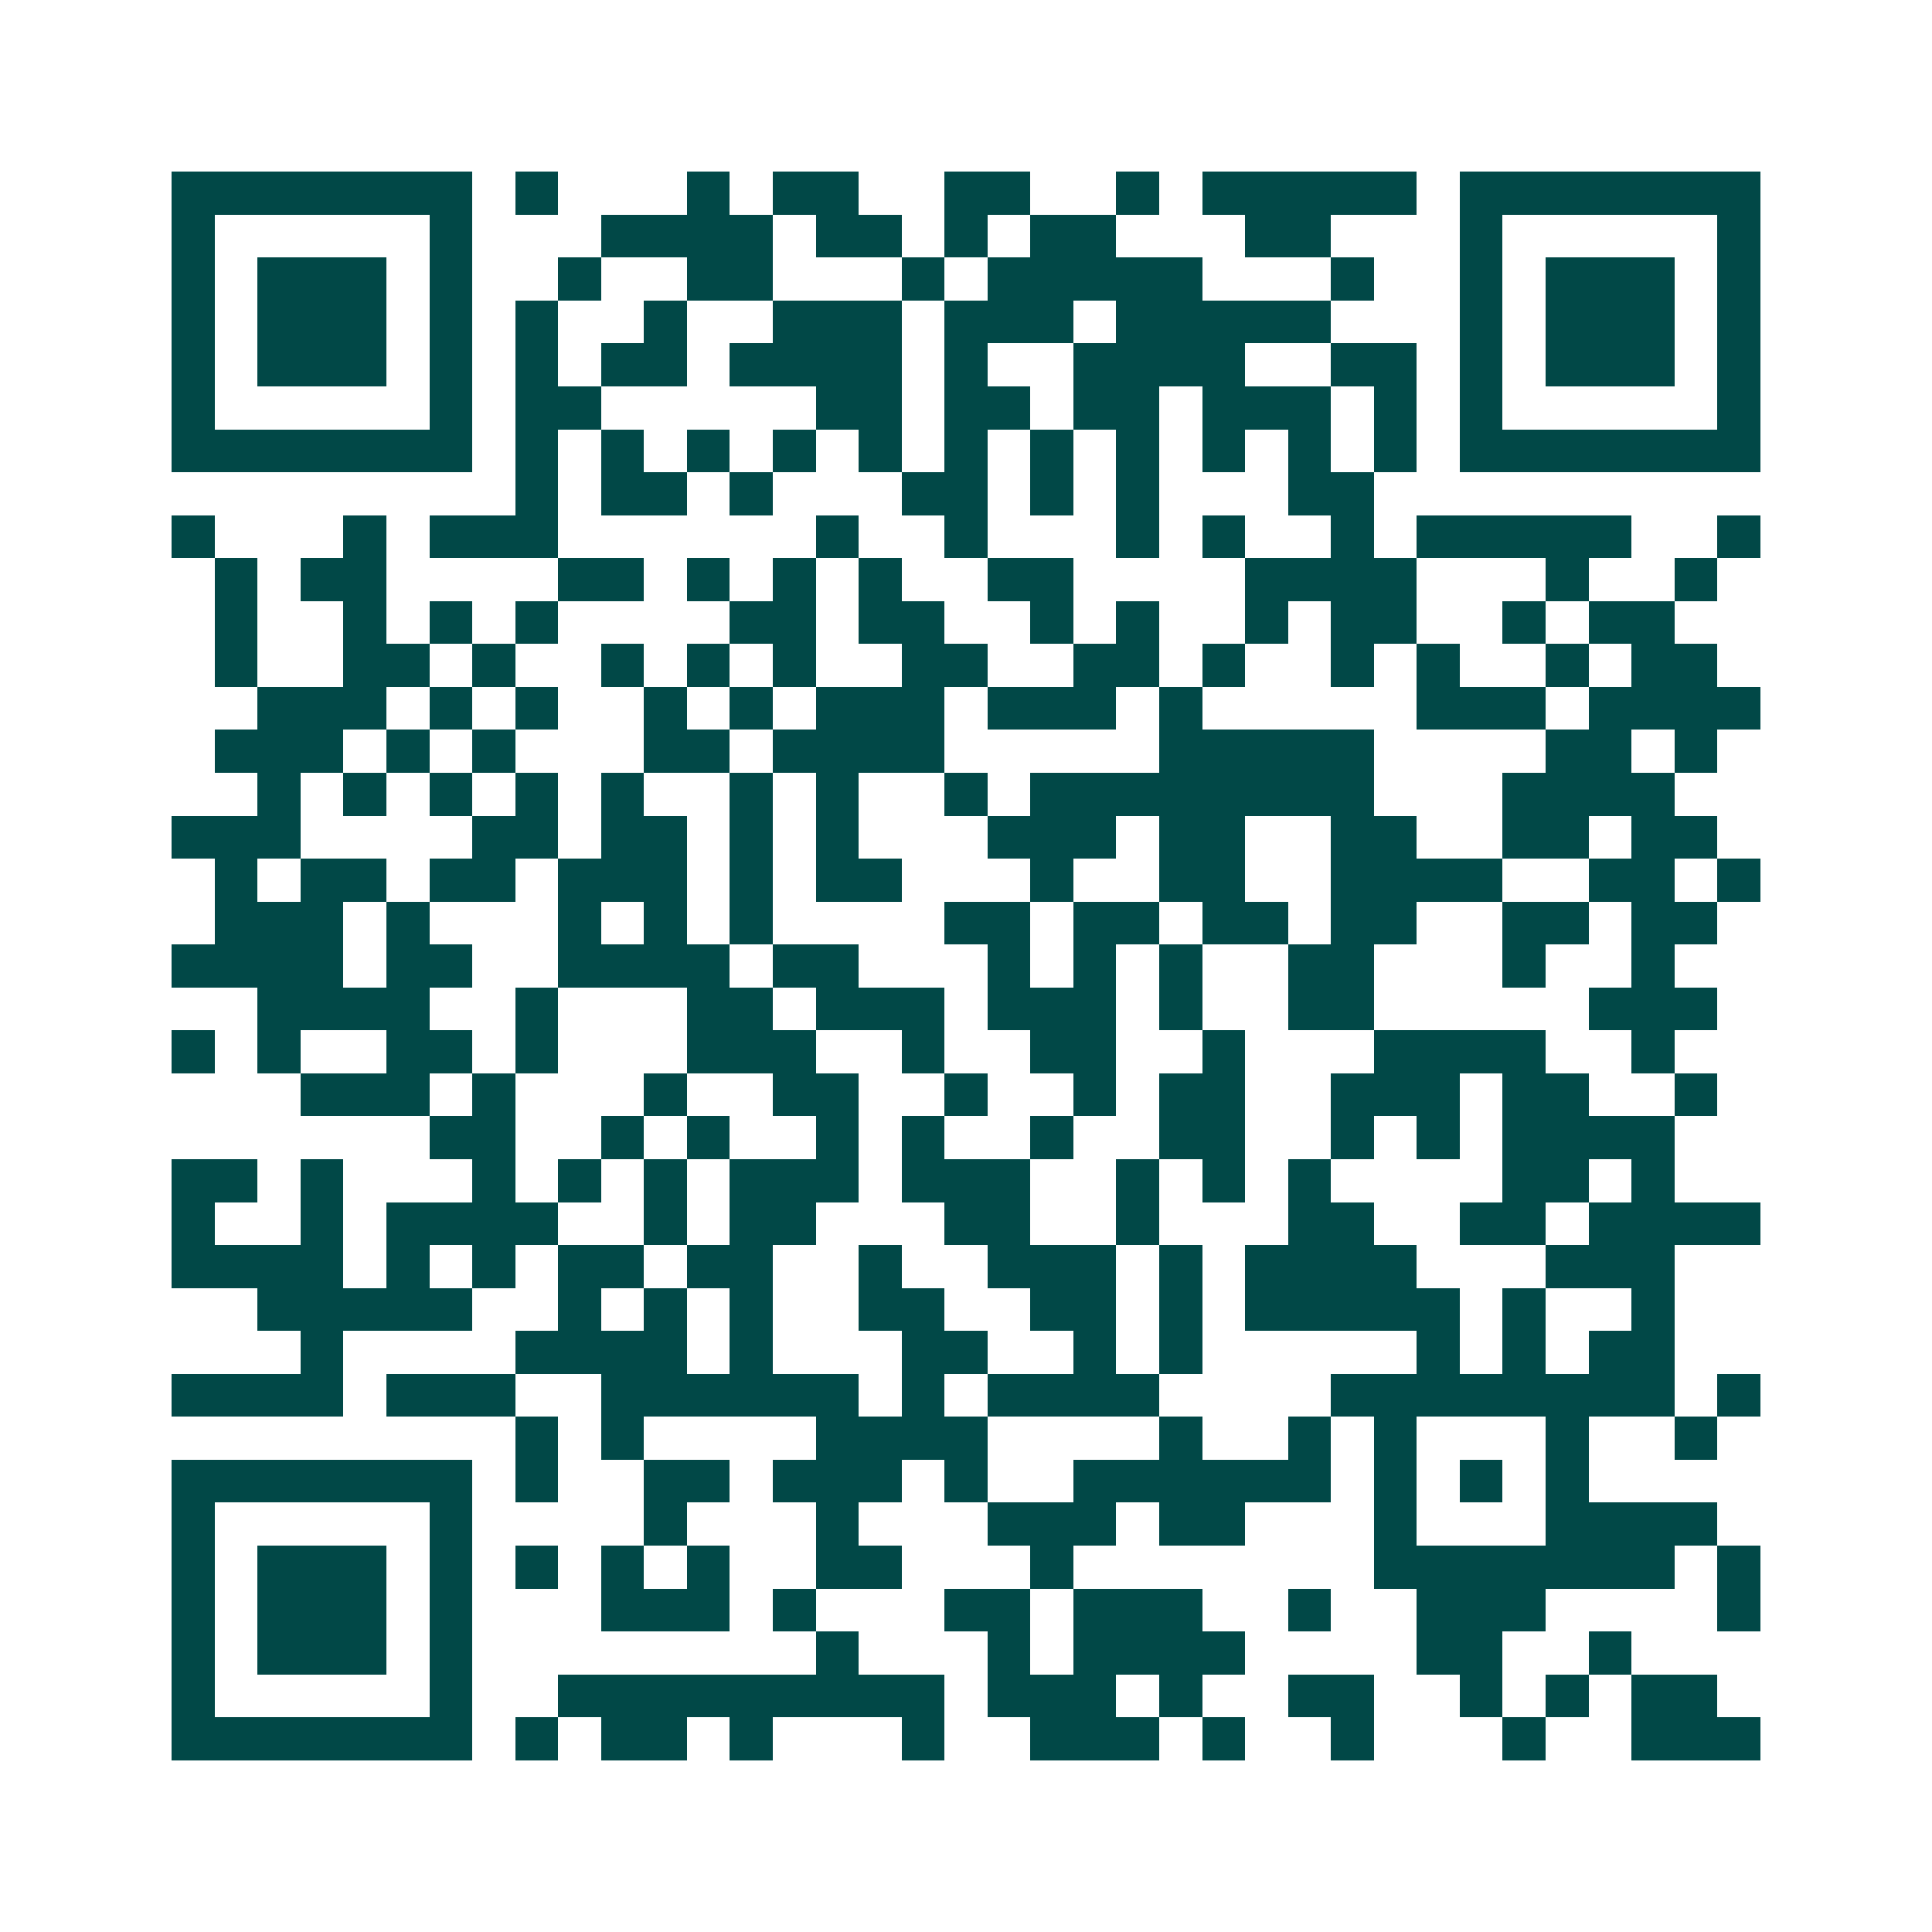 <svg xmlns="http://www.w3.org/2000/svg" width="200" height="200" viewBox="0 0 45 45" shape-rendering="crispEdges"><path fill="#ffffff" d="M0 0h45v45H0z"/><path stroke="#014847" d="M4 4.5h7m1 0h1m3 0h1m1 0h2m2 0h2m2 0h1m1 0h5m1 0h7M4 5.5h1m5 0h1m3 0h4m1 0h2m1 0h1m1 0h2m3 0h2m3 0h1m5 0h1M4 6.5h1m1 0h3m1 0h1m2 0h1m2 0h2m3 0h1m1 0h5m3 0h1m2 0h1m1 0h3m1 0h1M4 7.5h1m1 0h3m1 0h1m1 0h1m2 0h1m2 0h3m1 0h3m1 0h5m3 0h1m1 0h3m1 0h1M4 8.5h1m1 0h3m1 0h1m1 0h1m1 0h2m1 0h4m1 0h1m2 0h4m2 0h2m1 0h1m1 0h3m1 0h1M4 9.5h1m5 0h1m1 0h2m5 0h2m1 0h2m1 0h2m1 0h3m1 0h1m1 0h1m5 0h1M4 10.5h7m1 0h1m1 0h1m1 0h1m1 0h1m1 0h1m1 0h1m1 0h1m1 0h1m1 0h1m1 0h1m1 0h1m1 0h7M12 11.5h1m1 0h2m1 0h1m3 0h2m1 0h1m1 0h1m3 0h2M4 12.5h1m3 0h1m1 0h3m6 0h1m2 0h1m3 0h1m1 0h1m2 0h1m1 0h5m2 0h1M5 13.5h1m1 0h2m4 0h2m1 0h1m1 0h1m1 0h1m2 0h2m4 0h4m3 0h1m2 0h1M5 14.5h1m2 0h1m1 0h1m1 0h1m4 0h2m1 0h2m2 0h1m1 0h1m2 0h1m1 0h2m2 0h1m1 0h2M5 15.5h1m2 0h2m1 0h1m2 0h1m1 0h1m1 0h1m2 0h2m2 0h2m1 0h1m2 0h1m1 0h1m2 0h1m1 0h2M6 16.5h3m1 0h1m1 0h1m2 0h1m1 0h1m1 0h3m1 0h3m1 0h1m5 0h3m1 0h4M5 17.5h3m1 0h1m1 0h1m3 0h2m1 0h4m5 0h5m4 0h2m1 0h1M6 18.5h1m1 0h1m1 0h1m1 0h1m1 0h1m2 0h1m1 0h1m2 0h1m1 0h8m3 0h4M4 19.5h3m4 0h2m1 0h2m1 0h1m1 0h1m3 0h3m1 0h2m2 0h2m2 0h2m1 0h2M5 20.5h1m1 0h2m1 0h2m1 0h3m1 0h1m1 0h2m3 0h1m2 0h2m2 0h4m2 0h2m1 0h1M5 21.5h3m1 0h1m3 0h1m1 0h1m1 0h1m4 0h2m1 0h2m1 0h2m1 0h2m2 0h2m1 0h2M4 22.5h4m1 0h2m2 0h4m1 0h2m3 0h1m1 0h1m1 0h1m2 0h2m3 0h1m2 0h1M6 23.5h4m2 0h1m3 0h2m1 0h3m1 0h3m1 0h1m2 0h2m5 0h3M4 24.5h1m1 0h1m2 0h2m1 0h1m3 0h3m2 0h1m2 0h2m2 0h1m3 0h4m2 0h1M7 25.5h3m1 0h1m3 0h1m2 0h2m2 0h1m2 0h1m1 0h2m2 0h3m1 0h2m2 0h1M10 26.5h2m2 0h1m1 0h1m2 0h1m1 0h1m2 0h1m2 0h2m2 0h1m1 0h1m1 0h4M4 27.5h2m1 0h1m3 0h1m1 0h1m1 0h1m1 0h3m1 0h3m2 0h1m1 0h1m1 0h1m4 0h2m1 0h1M4 28.5h1m2 0h1m1 0h4m2 0h1m1 0h2m3 0h2m2 0h1m3 0h2m2 0h2m1 0h4M4 29.5h4m1 0h1m1 0h1m1 0h2m1 0h2m2 0h1m2 0h3m1 0h1m1 0h4m3 0h3M6 30.5h5m2 0h1m1 0h1m1 0h1m2 0h2m2 0h2m1 0h1m1 0h5m1 0h1m2 0h1M7 31.5h1m4 0h4m1 0h1m3 0h2m2 0h1m1 0h1m5 0h1m1 0h1m1 0h2M4 32.5h4m1 0h3m2 0h6m1 0h1m1 0h4m4 0h8m1 0h1M12 33.5h1m1 0h1m4 0h4m4 0h1m2 0h1m1 0h1m3 0h1m2 0h1M4 34.5h7m1 0h1m2 0h2m1 0h3m1 0h1m2 0h6m1 0h1m1 0h1m1 0h1M4 35.5h1m5 0h1m4 0h1m3 0h1m3 0h3m1 0h2m3 0h1m3 0h4M4 36.5h1m1 0h3m1 0h1m1 0h1m1 0h1m1 0h1m2 0h2m3 0h1m7 0h7m1 0h1M4 37.5h1m1 0h3m1 0h1m3 0h3m1 0h1m3 0h2m1 0h3m2 0h1m2 0h3m4 0h1M4 38.5h1m1 0h3m1 0h1m8 0h1m3 0h1m1 0h4m4 0h2m2 0h1M4 39.5h1m5 0h1m2 0h9m1 0h3m1 0h1m2 0h2m2 0h1m1 0h1m1 0h2M4 40.5h7m1 0h1m1 0h2m1 0h1m3 0h1m2 0h3m1 0h1m2 0h1m3 0h1m2 0h3"/></svg>
